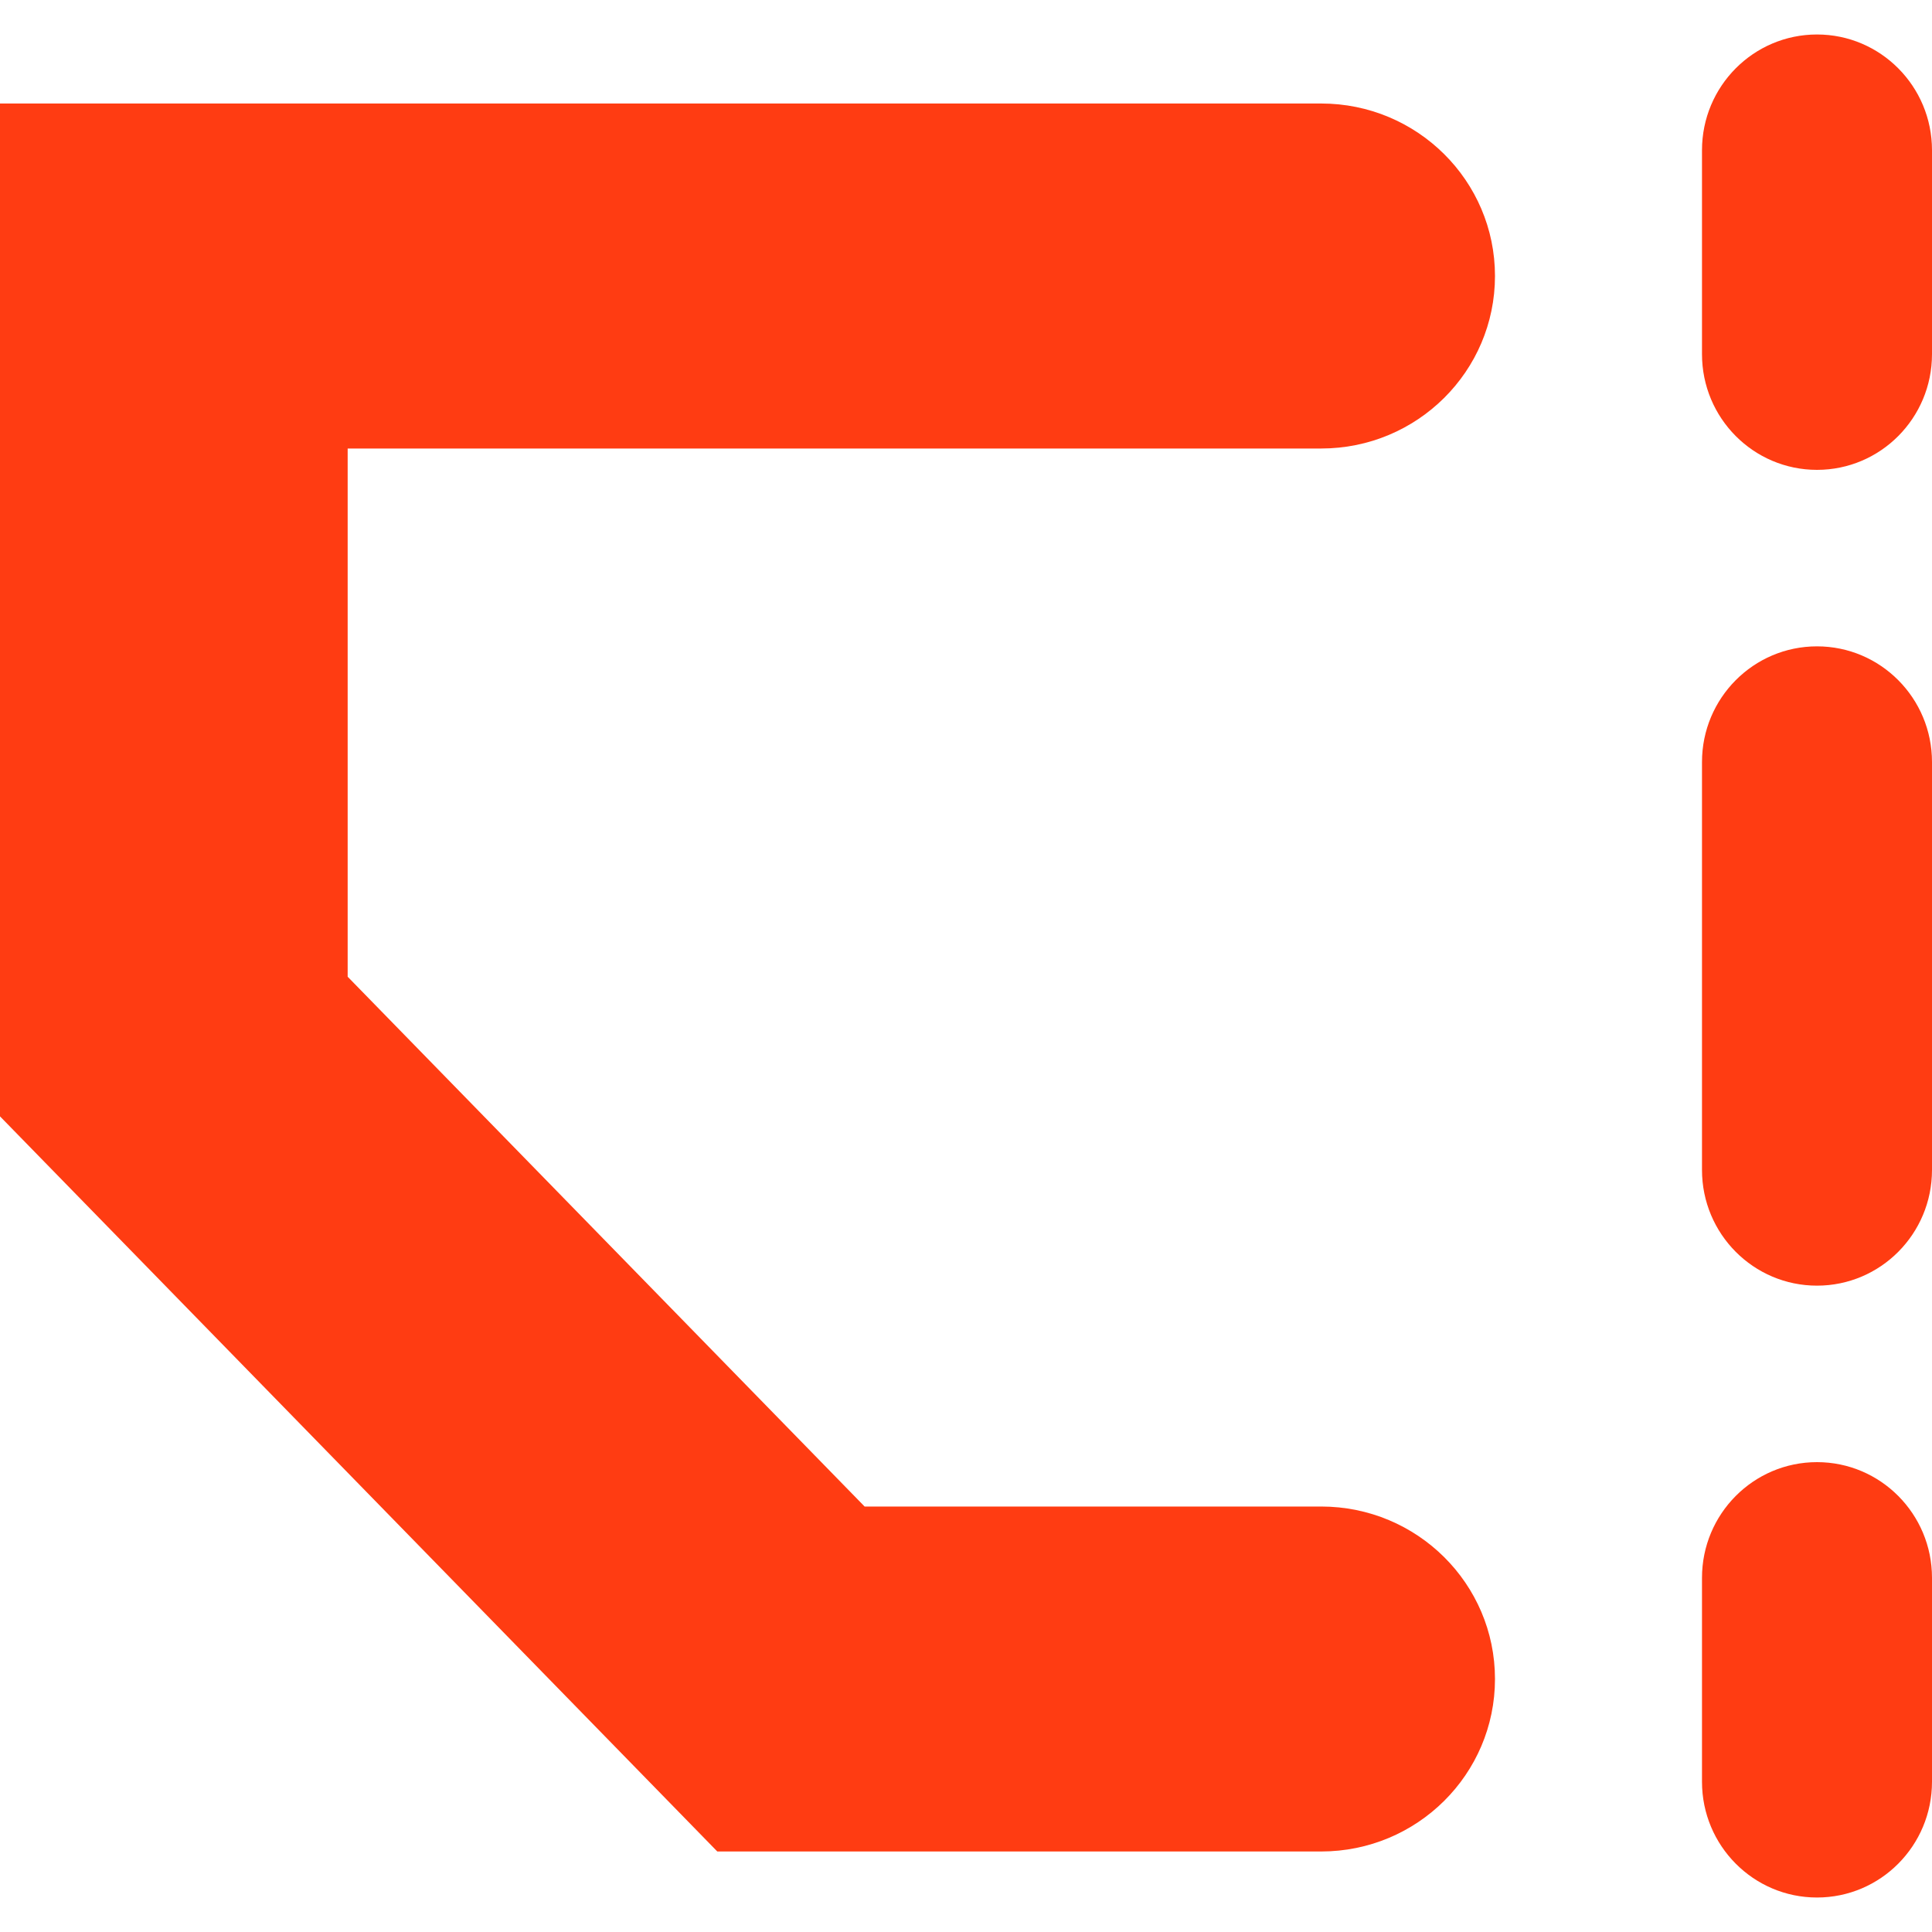 <svg width="40" height="40" viewBox="0 0 40 40" fill="none" xmlns="http://www.w3.org/2000/svg">
<g id="Group 168">
<path id="Vector 60 (Stroke)" fill-rule="evenodd" clip-rule="evenodd" d="M0 2.143H27.353C29.341 2.143 30.952 3.742 30.952 5.714C30.952 7.687 29.341 9.286 27.353 9.286H7.198V20.222L17.901 31.191H27.353C29.341 31.191 30.952 32.789 30.952 34.762C30.952 36.734 29.341 38.333 27.353 38.333H14.851L0 23.113V2.143Z" fill="#FF3C12"/>
<path id="Vector 61 (Stroke)" fill-rule="evenodd" clip-rule="evenodd" d="M37.619 0.714C38.934 0.714 40 1.787 40 3.11L40 7.333C40 8.656 38.934 9.728 37.619 9.728C36.304 9.728 35.238 8.656 35.238 7.333L35.238 3.11C35.238 1.787 36.304 0.714 37.619 0.714ZM37.619 13.382C38.934 13.382 40 14.454 40 15.777L40 24.223C40 25.546 38.934 26.618 37.619 26.618C36.304 26.618 35.238 25.546 35.238 24.223L35.238 15.777C35.238 14.454 36.304 13.382 37.619 13.382ZM37.619 30.272C38.934 30.272 40 31.344 40 32.667L40 36.89C40 38.213 38.934 39.286 37.619 39.286C36.304 39.286 35.238 38.213 35.238 36.89L35.238 32.667C35.238 31.344 36.304 30.272 37.619 30.272Z" fill="#FF3C12"/>
</g>
</svg>
